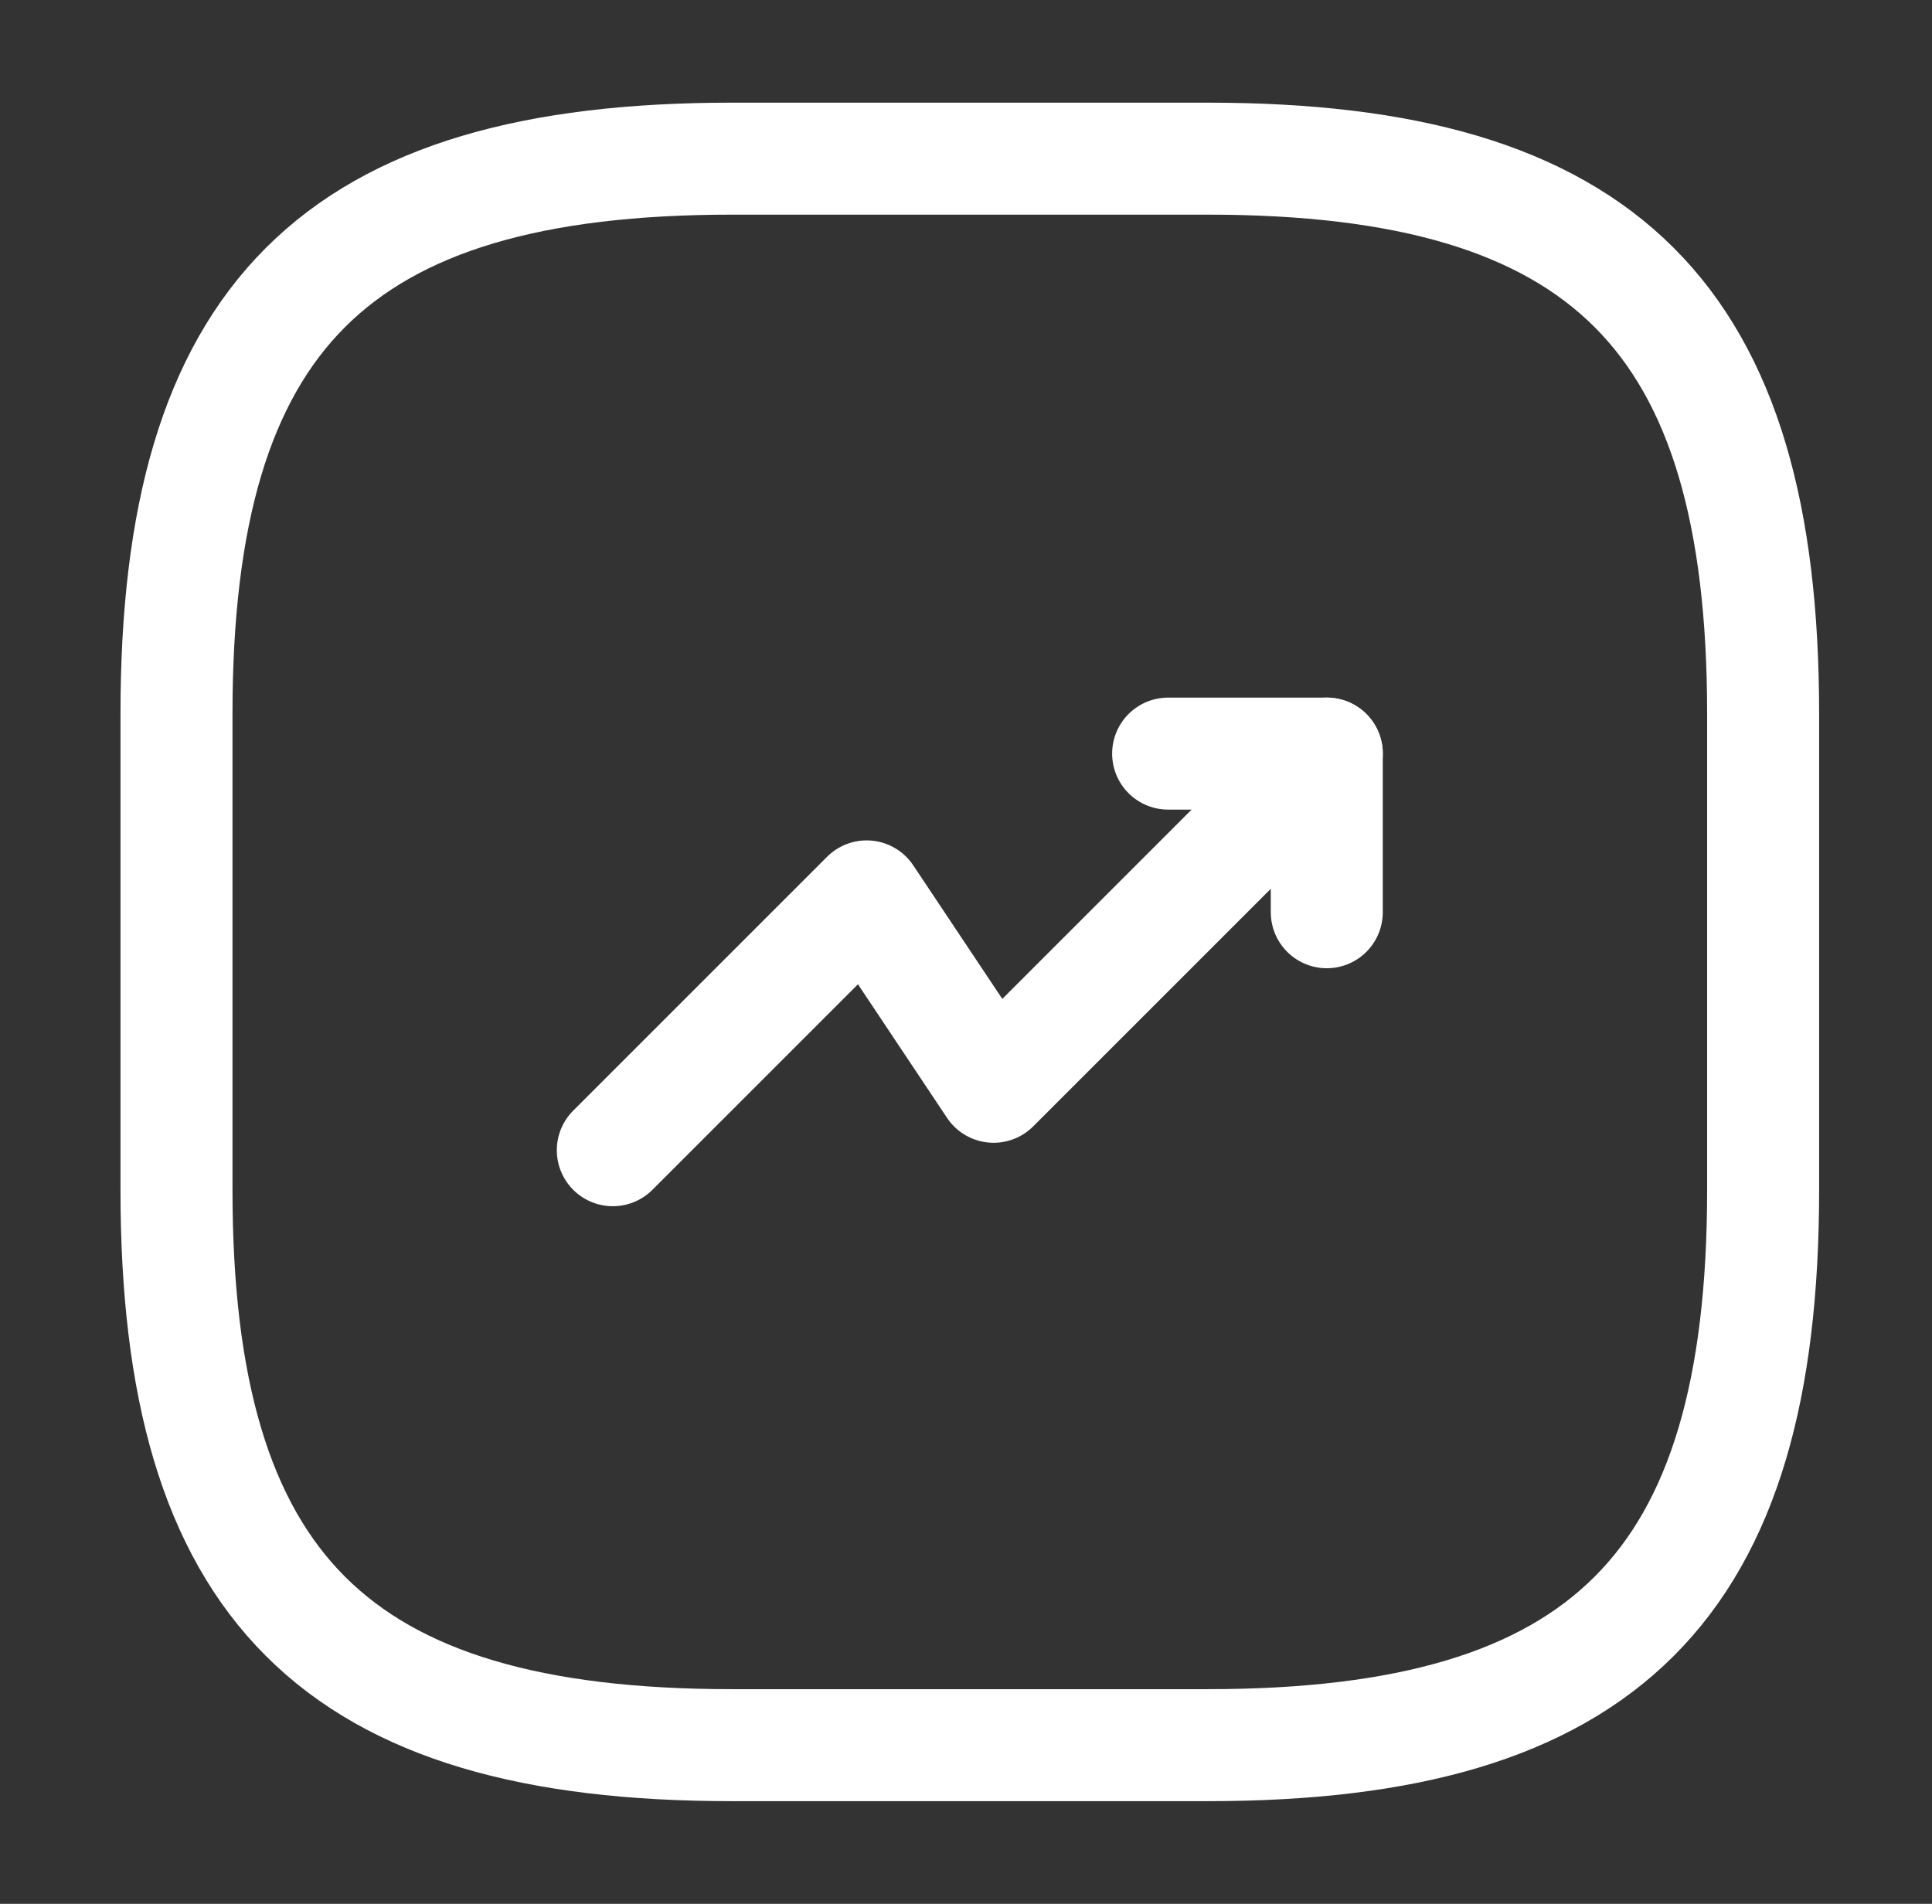 <svg width="69" height="68" viewBox="0 0 69 68" fill="none" xmlns="http://www.w3.org/2000/svg">
<rect x="0" y="0" width="69" height="68" fill="#333333" stroke="none"/>
<path d="M47.386 26.917L35.486 38.817L30.952 32.017L21.886 41.083" stroke="white" stroke-width="4" stroke-linecap="round" stroke-linejoin="round"/>
<path d="M41.719 26.917H47.385V32.583" stroke="white" stroke-width="4" stroke-linecap="round" stroke-linejoin="round"/>
<path d="M26.136 62.333H43.136C57.303 62.333 62.969 56.667 62.969 42.5V25.5C62.969 11.333 57.303 5.667 43.136 5.667H26.136C11.969 5.667 6.303 11.333 6.303 25.5V42.5C6.303 56.667 11.969 62.333 26.136 62.333Z" stroke="white" stroke-width="4" stroke-linecap="round" stroke-linejoin="round"/>
</svg>
